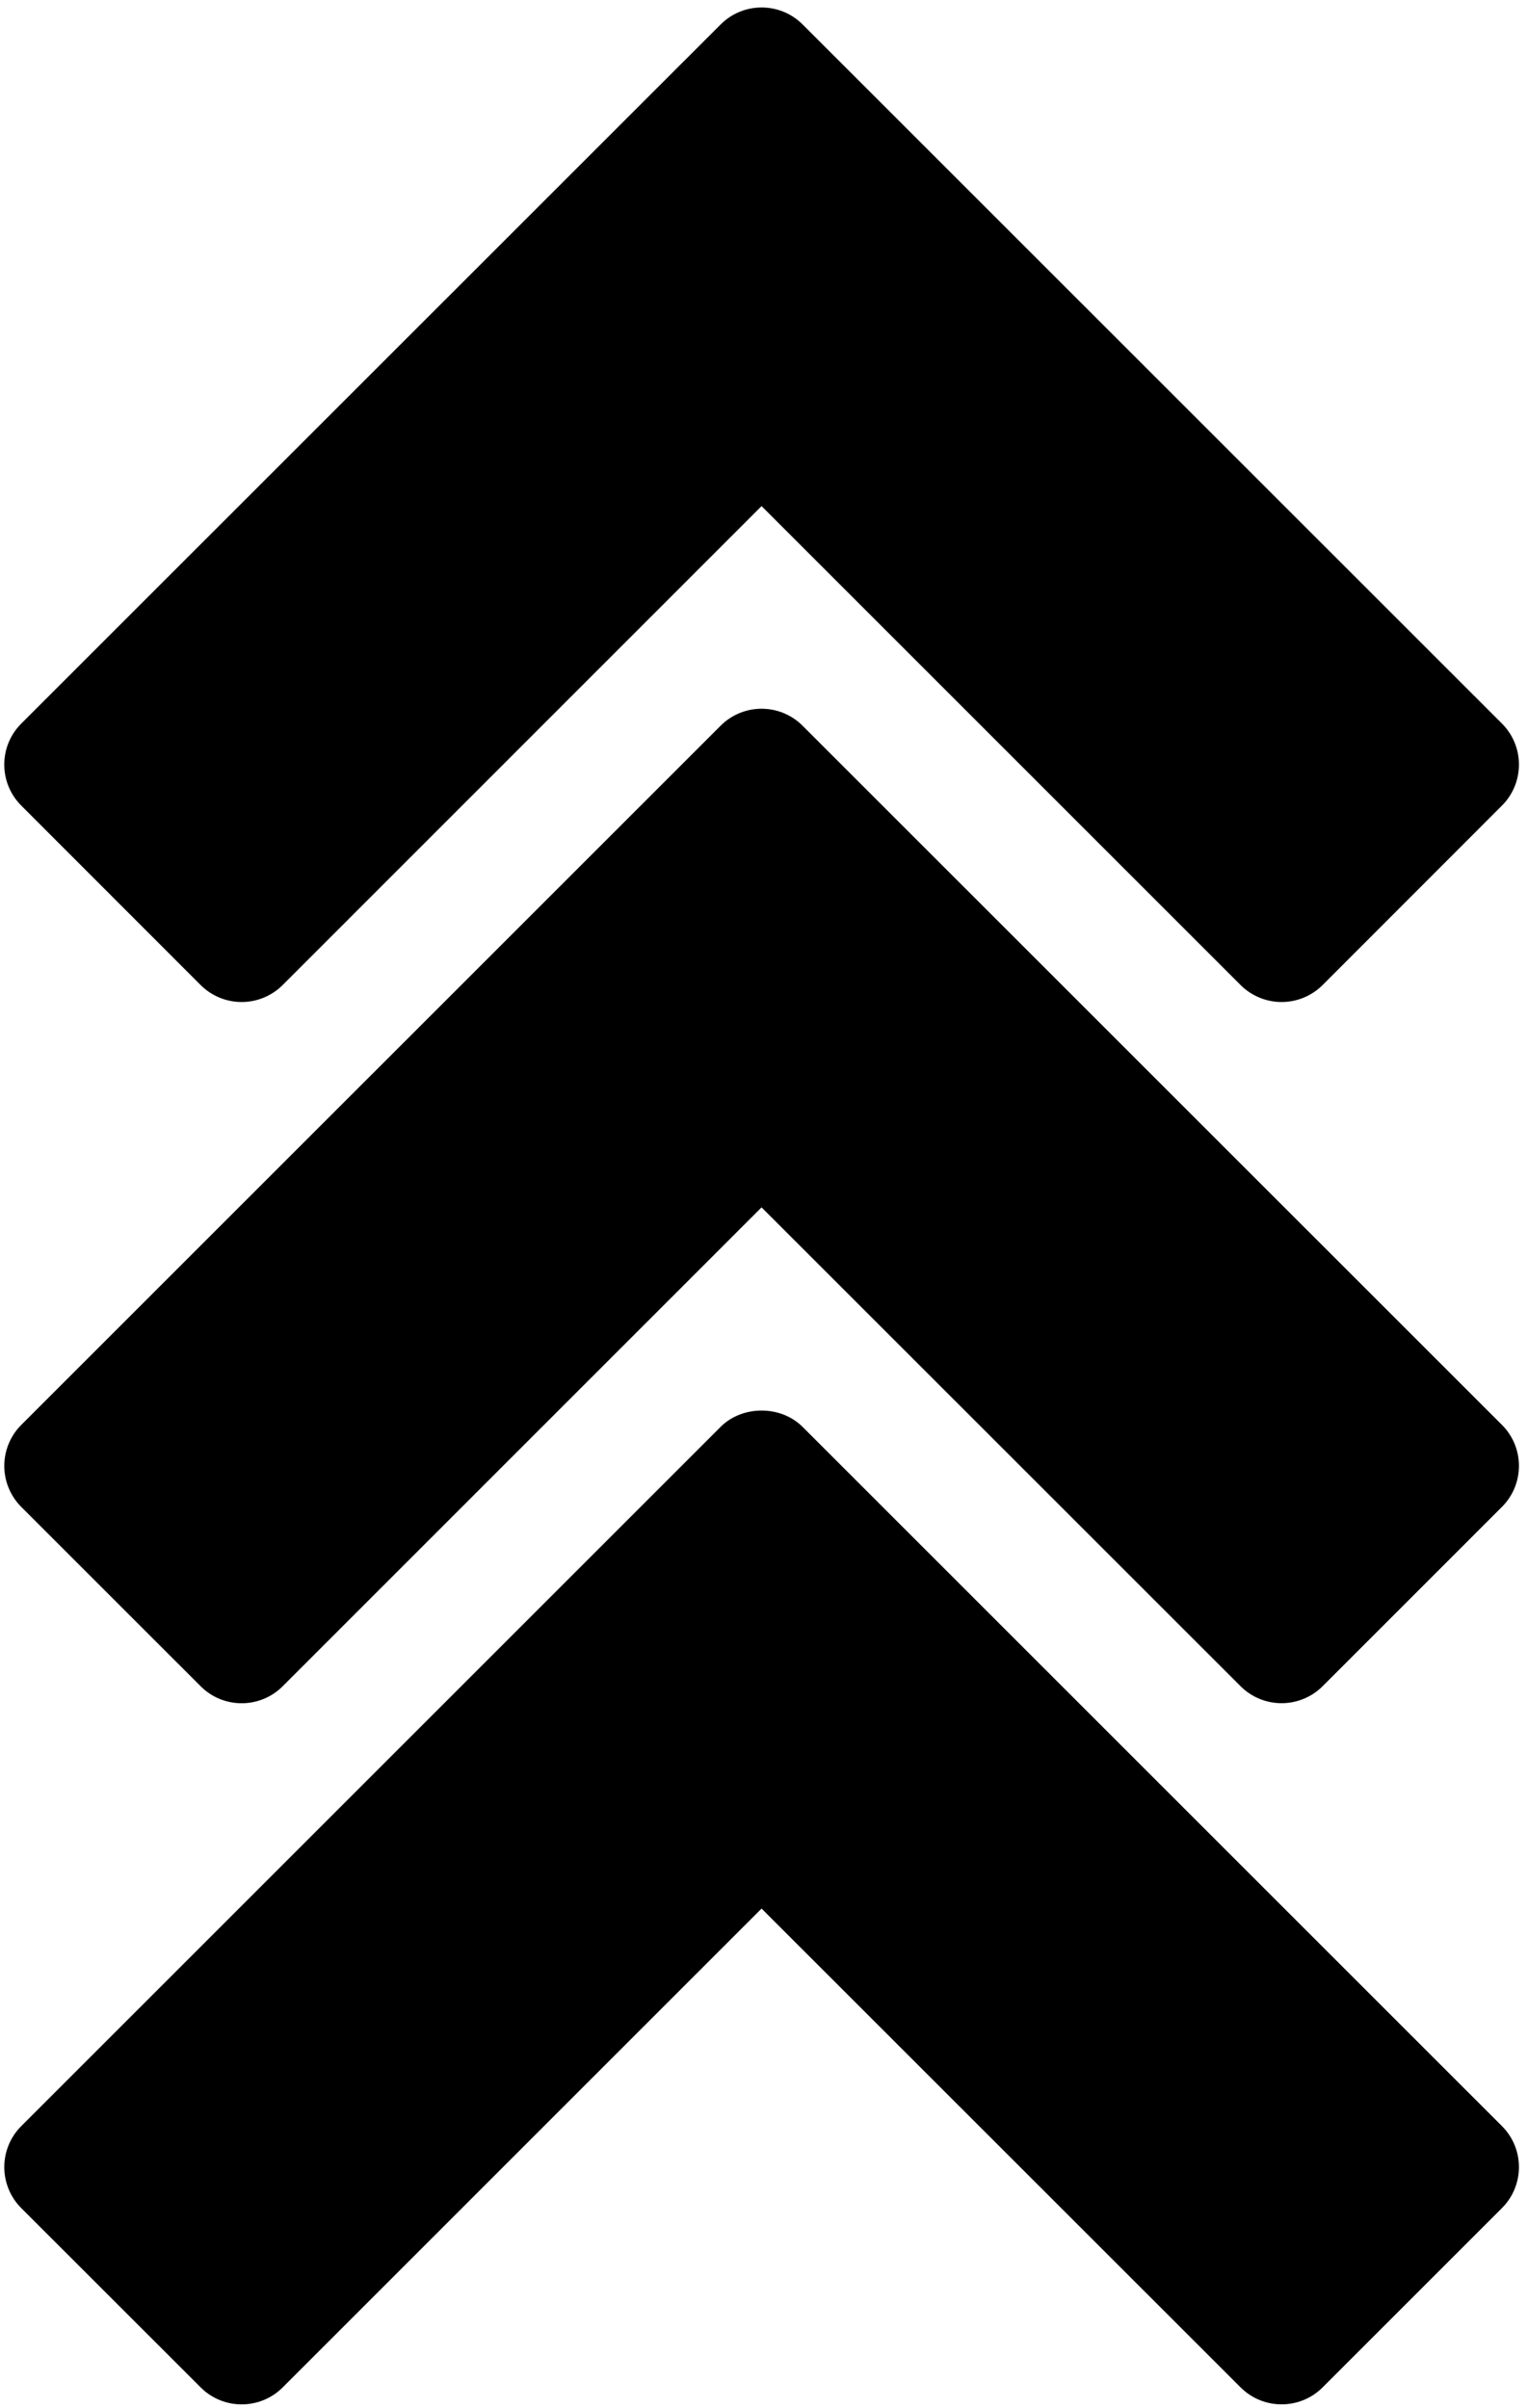 <?xml version="1.0" encoding="UTF-8"?><svg xmlns="http://www.w3.org/2000/svg" xmlns:xlink="http://www.w3.org/1999/xlink" height="62.3" preserveAspectRatio="xMidYMid meet" version="1.0" viewBox="44.3 32.8 39.5 62.3" width="39.5" zoomAndPan="magnify"><g id="change1_1"><path d="M65.061,51.576c-0.586-0.586-1.535-0.586-2.121,0L44.85,69.665c-0.281,0.281-0.439,0.663-0.439,1.061 s0.158,0.779,0.439,1.061l4.641,4.64c0.586,0.586,1.535,0.586,2.121,0L64,64.037l12.391,12.389 c0.281,0.281,0.663,0.439,1.061,0.439c0.398,0,0.779-0.158,1.061-0.439l4.639-4.64c0.586-0.586,0.586-1.536,0-2.121L65.061,51.576z"/><path d="M49.49,58.285c0.281,0.281,0.662,0.439,1.061,0.439c0.397,0,0.779-0.158,1.061-0.439L64,45.894l12.391,12.391 c0.281,0.281,0.663,0.439,1.061,0.439c0.398,0,0.78-0.158,1.062-0.44l4.639-4.643c0.585-0.586,0.585-1.535-0.001-2.121 l-18.09-18.087c-0.586-0.586-1.535-0.586-2.121,0L44.85,51.521c-0.586,0.585-0.586,1.535,0,2.121L49.49,58.285z"/><path d="M65.061,69.716c-0.563-0.563-1.559-0.563-2.121,0l-18.09,18.09c-0.281,0.281-0.439,0.663-0.439,1.061 s0.158,0.78,0.439,1.061l4.641,4.639c0.586,0.585,1.535,0.585,2.121,0L64,82.178l12.391,12.388 c0.293,0.293,0.677,0.439,1.061,0.439s0.768-0.146,1.061-0.439l4.639-4.639c0.586-0.586,0.586-1.536,0-2.121L65.061,69.716z"/></g></svg>